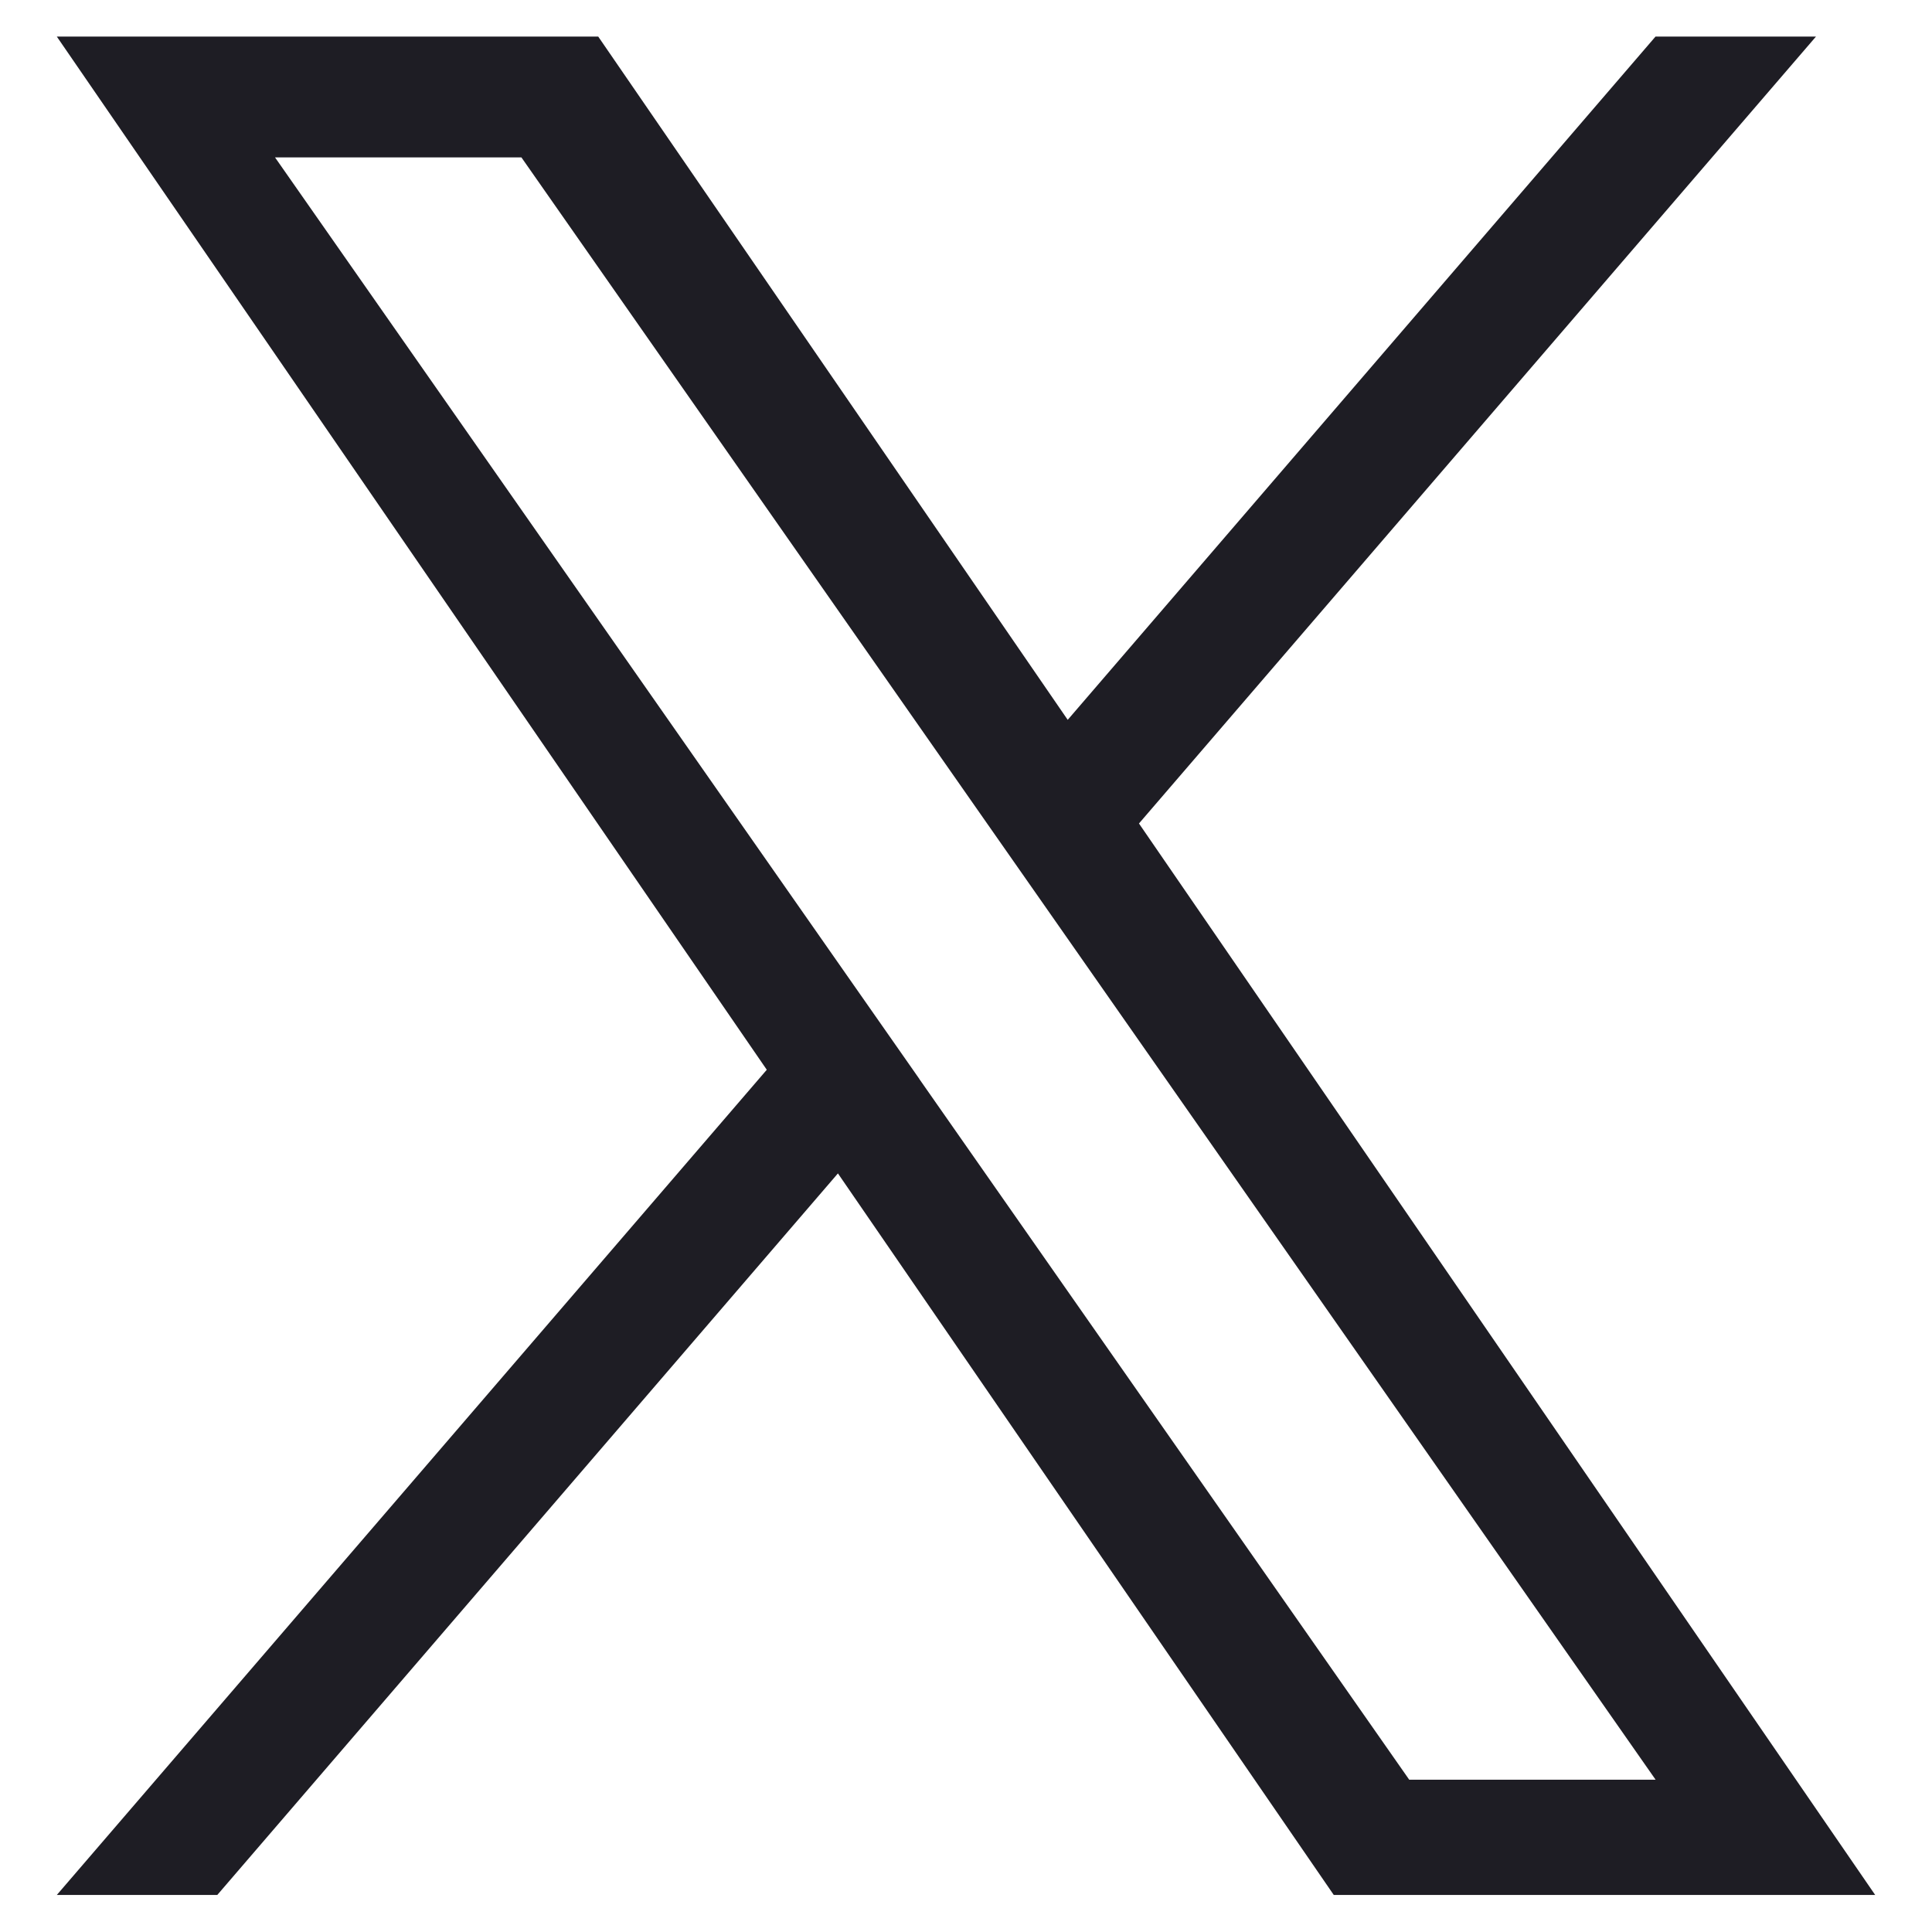 <svg width="17" height="17" viewBox="0 0 17 17" fill="none" xmlns="http://www.w3.org/2000/svg">
<g clip-path="url(#clip0_77_38)">
<path d="M10.022 7.246L15.979 0.322H14.567L9.395 6.334L5.264 0.322H0.5L6.747 9.413L0.5 16.674H1.912L7.373 10.325L11.736 16.674H16.5L10.022 7.246H10.022ZM8.089 9.493L7.456 8.588L2.42 1.385H4.588L8.652 7.198L9.285 8.103L14.568 15.66H12.4L8.089 9.494V9.493Z" fill="#1E1D24"/>
</g>
<defs>
<clipPath id="clip0_77_38">
<rect width="16" height="16.36" fill="white" transform="translate(0.5 0.322)"/>
</clipPath>
</defs>
</svg>
